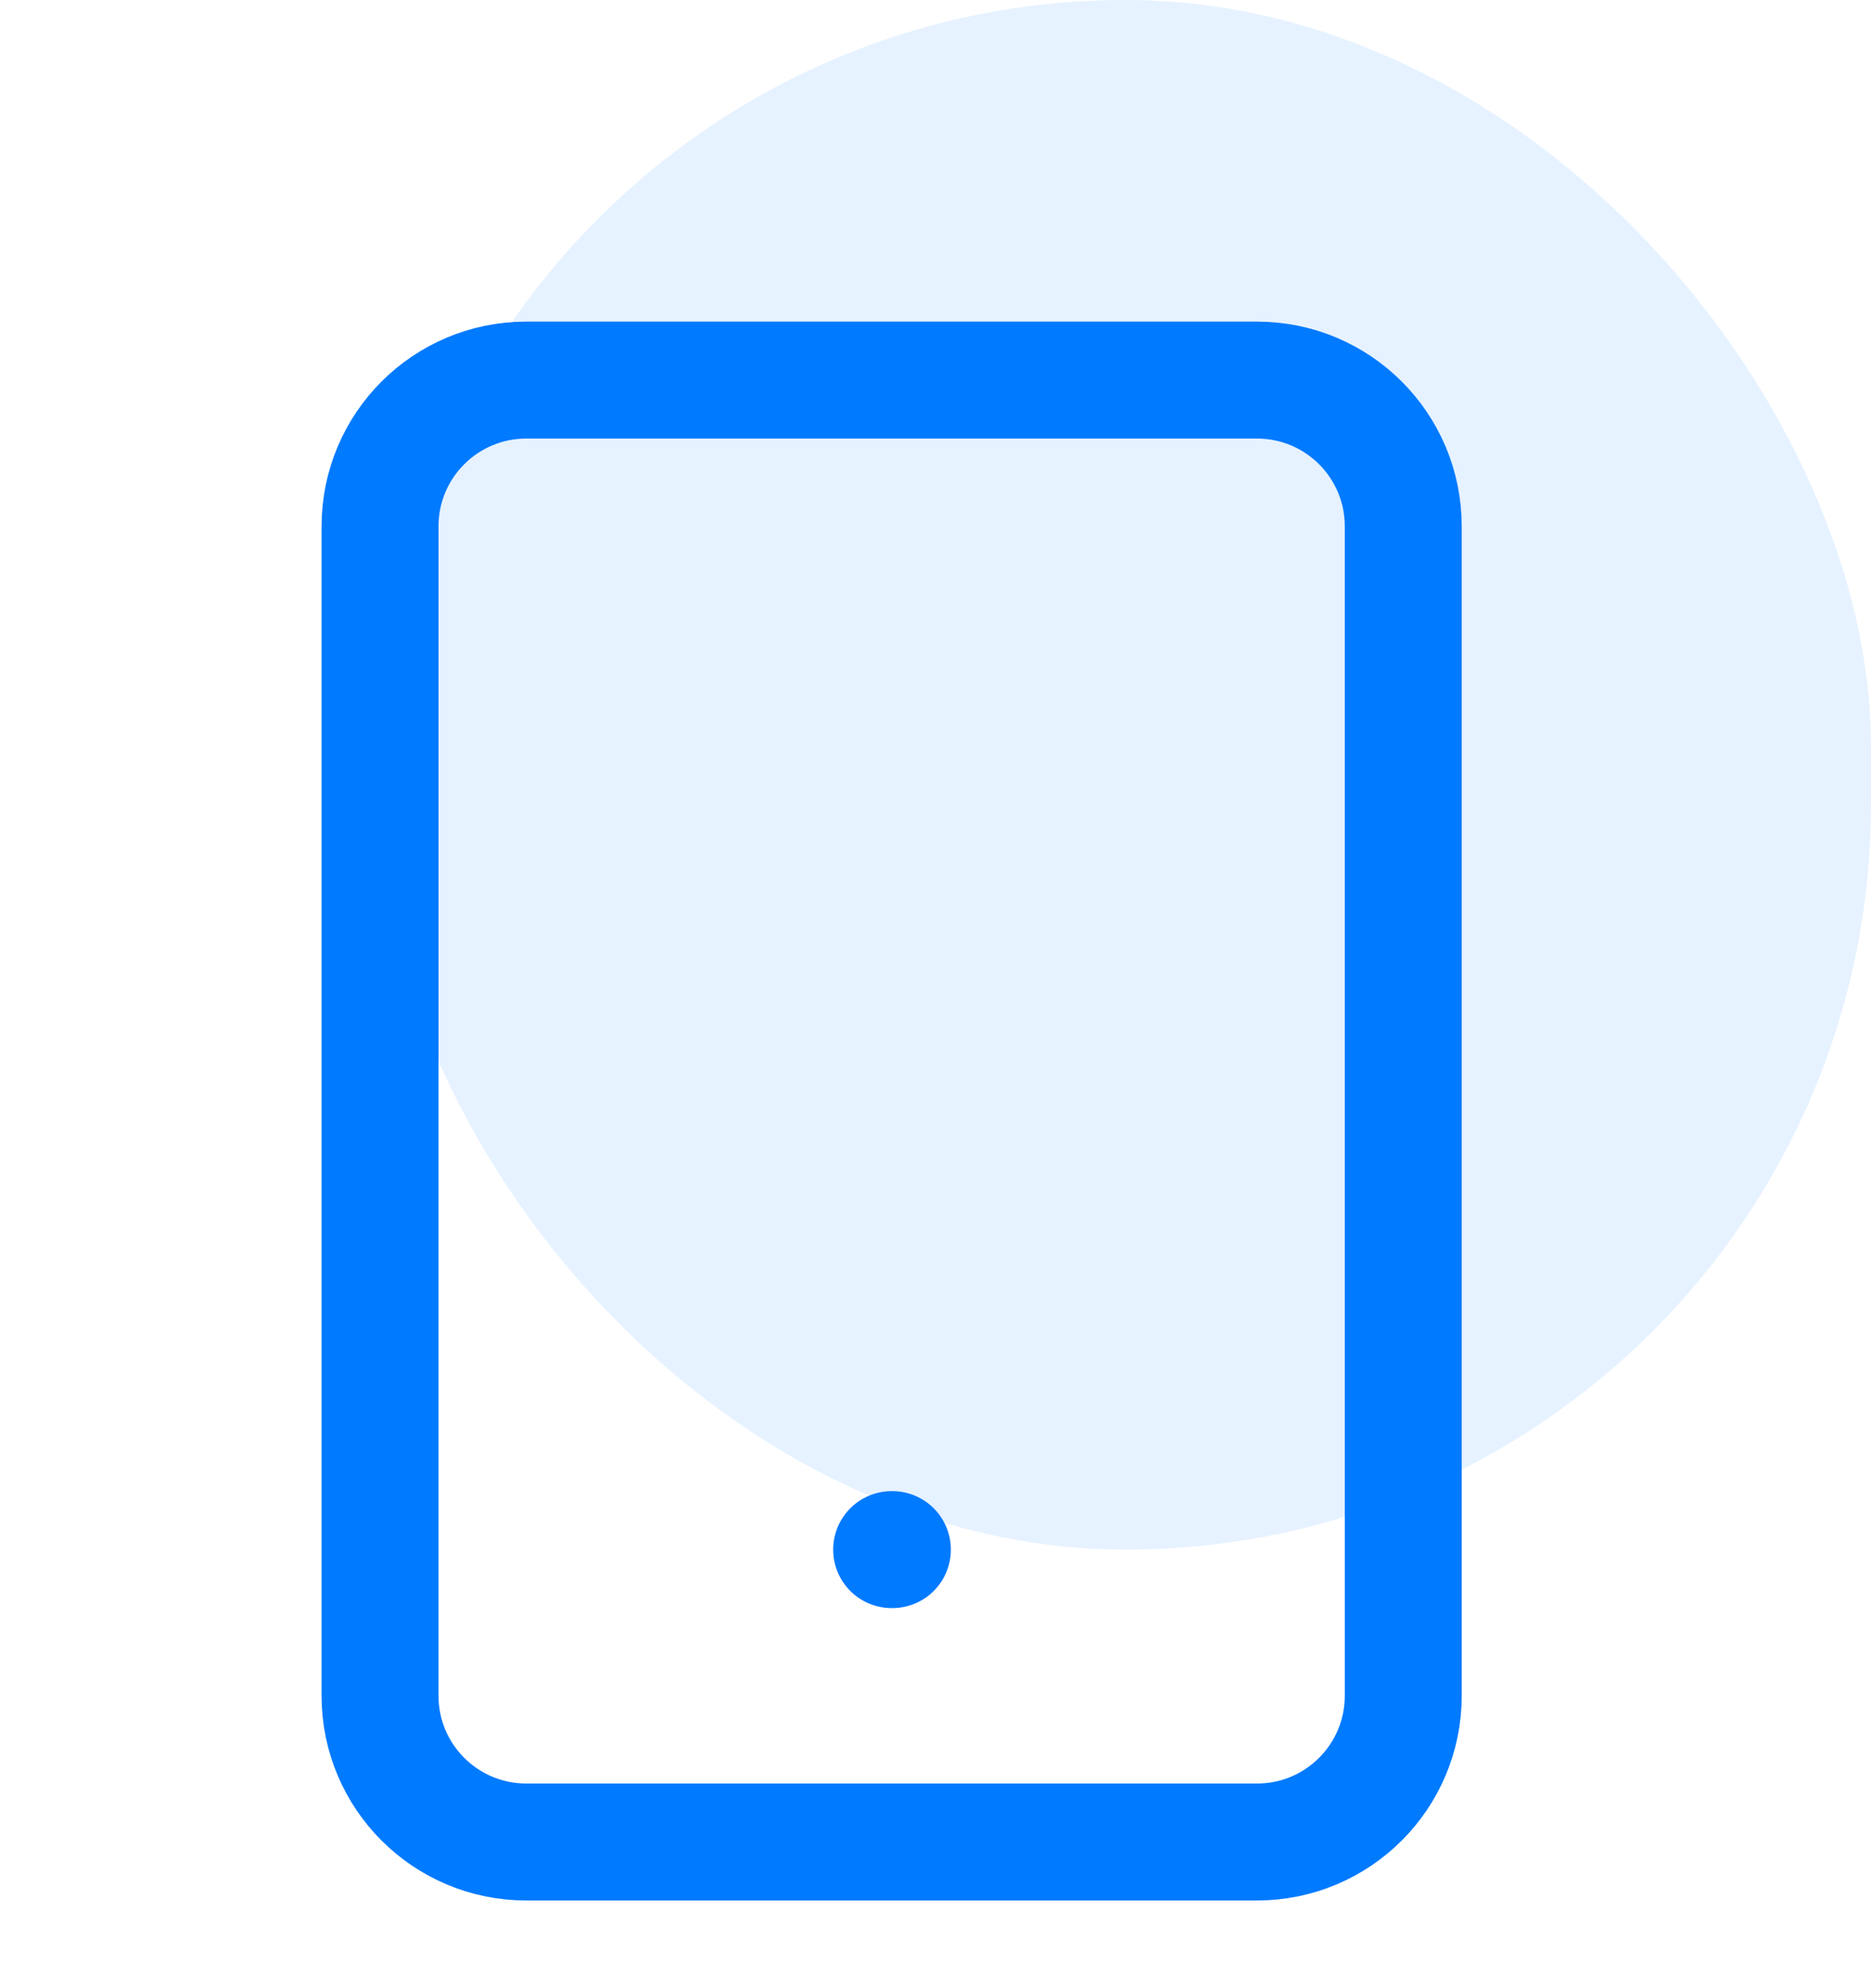 <svg width="64" height="68" viewBox="0 0 64 68" fill="none" xmlns="http://www.w3.org/2000/svg">
<rect x="13" width="51" height="53" rx="25.5" fill="#007AFF" fill-opacity="0.1"/>
<path d="M43 13H18C15.239 13 13 15.239 13 18V58C13 60.761 15.239 63 18 63H43C45.761 63 48 60.761 48 58V18C48 15.239 45.761 13 43 13Z" stroke="#007AFF" stroke-width="4" stroke-linecap="round" stroke-linejoin="round"/>
<path d="M30.5 53H30.525" stroke="#007AFF" stroke-width="4" stroke-linecap="round" stroke-linejoin="round"/>
</svg>
